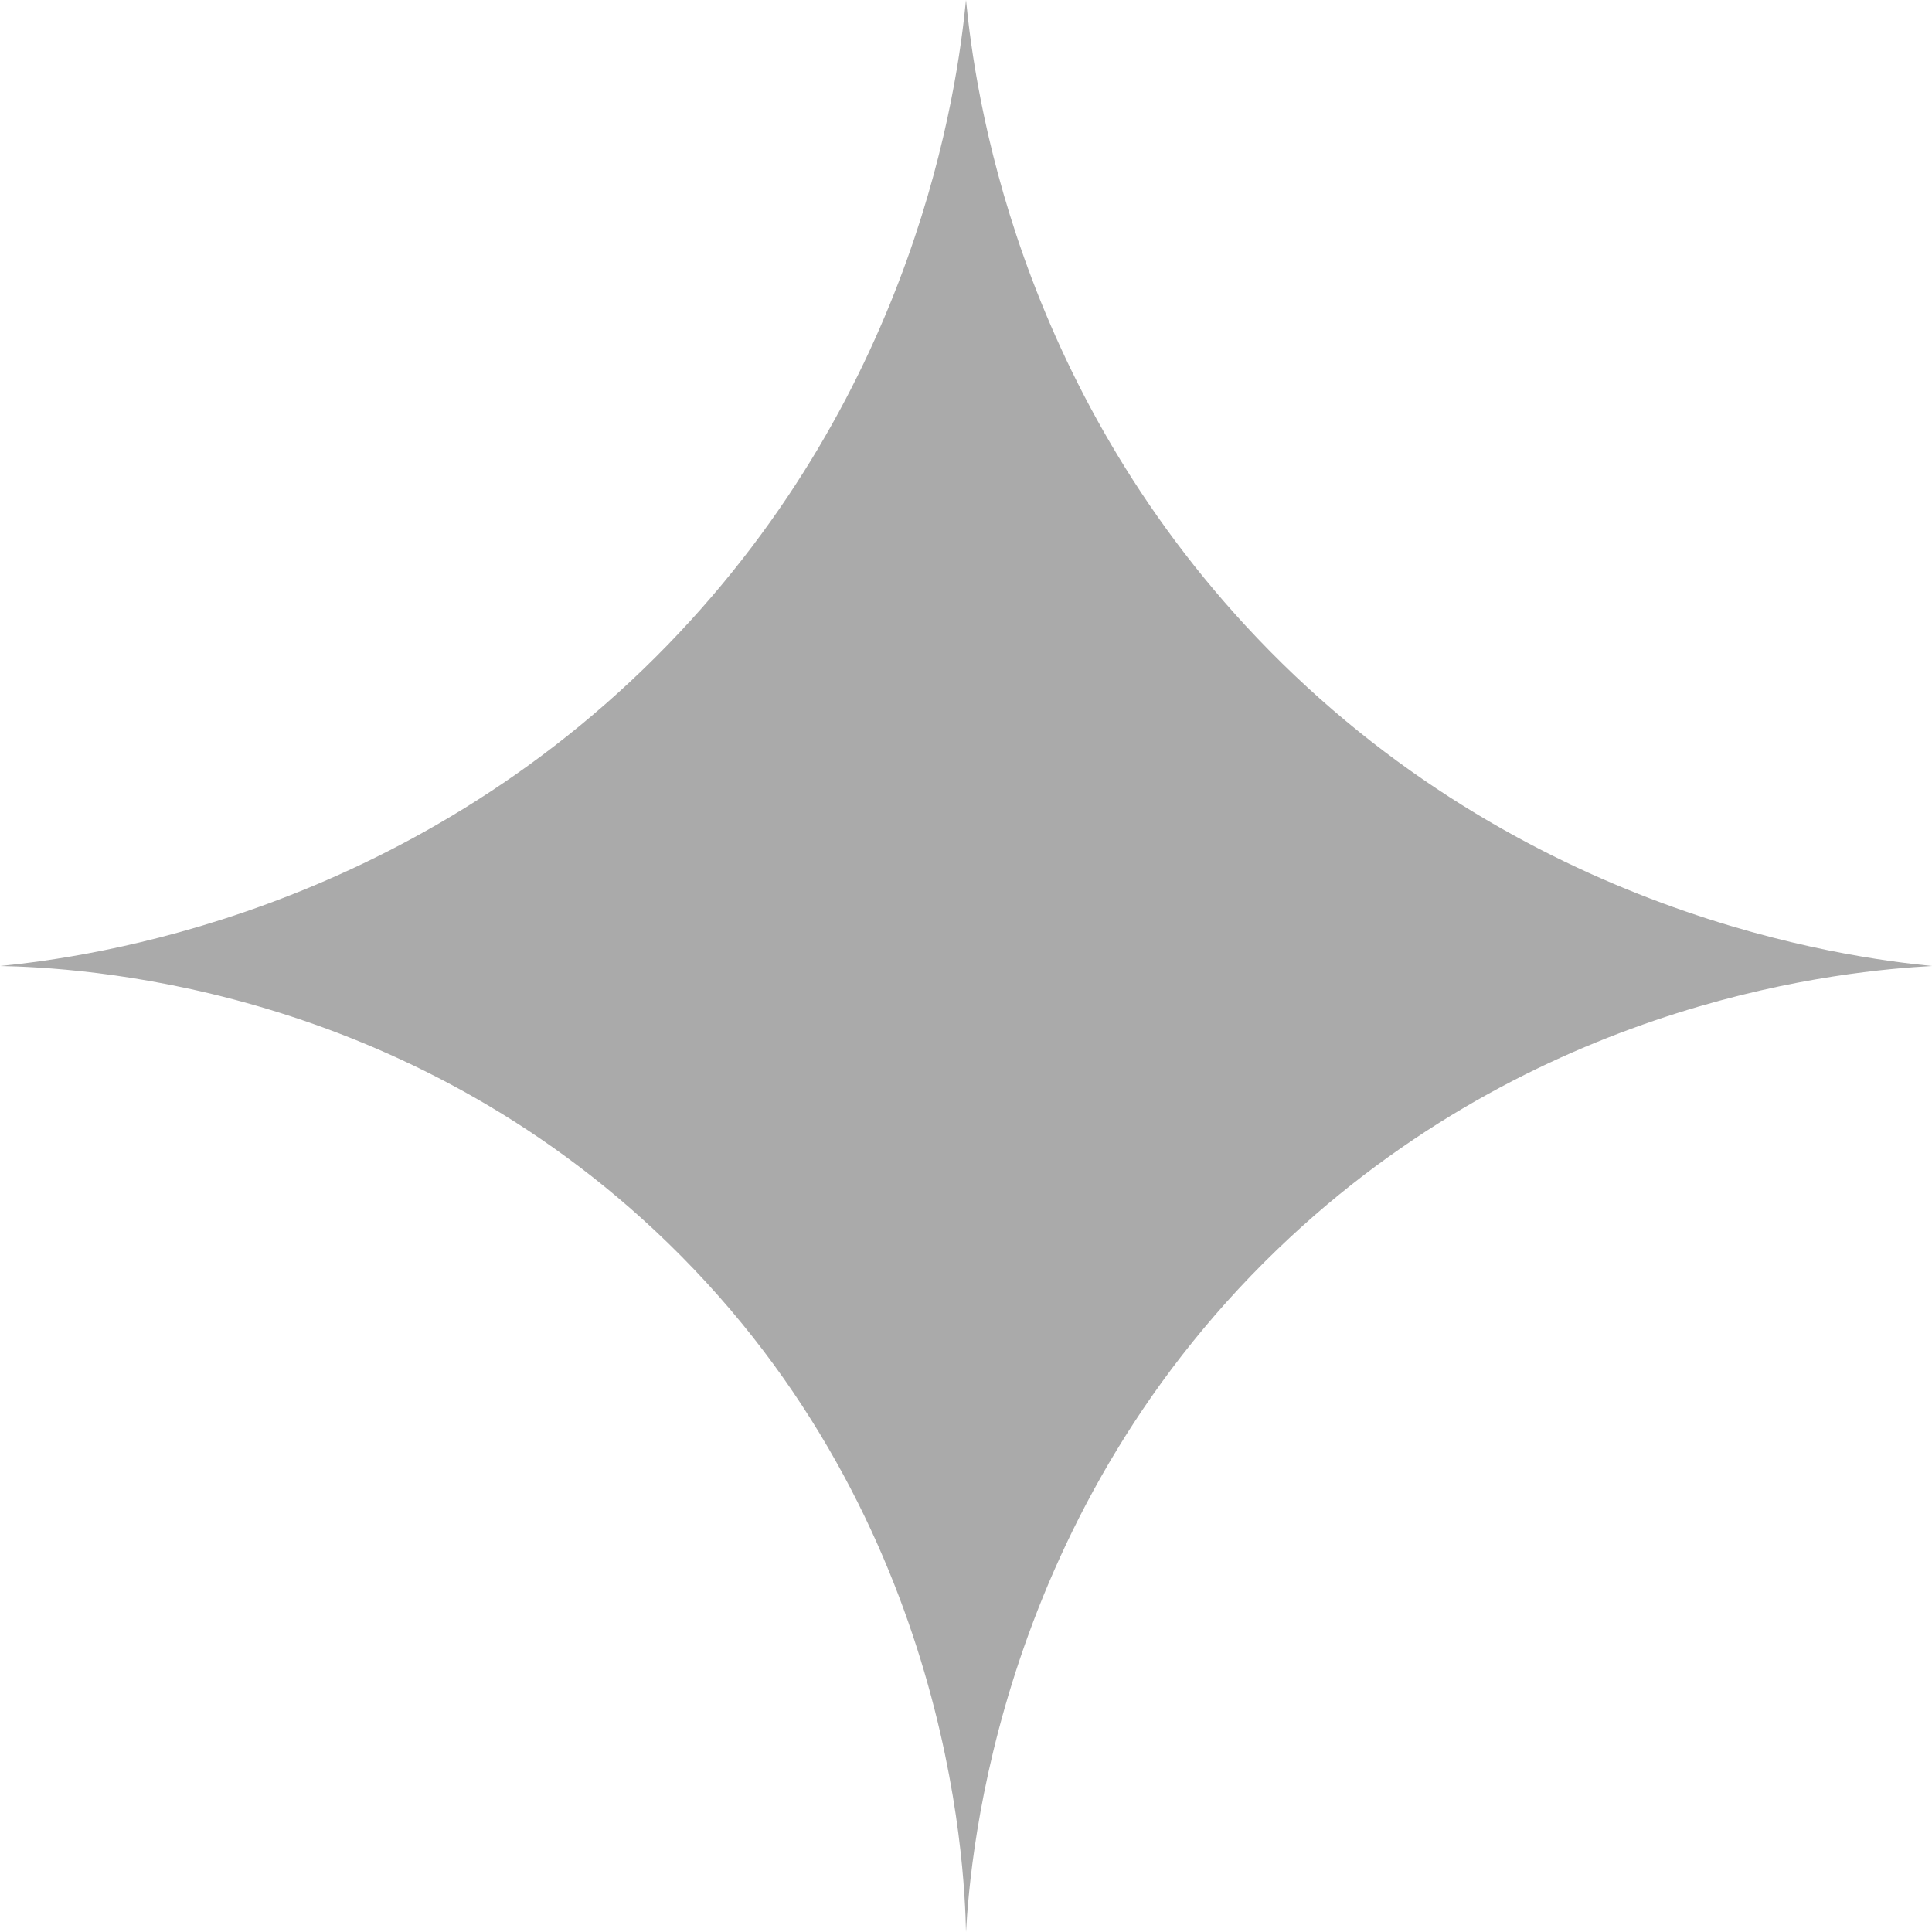 <?xml version="1.0" encoding="UTF-8"?> <svg xmlns="http://www.w3.org/2000/svg" width="32" height="32" viewBox="0 0 32 32" fill="none"><g clip-path="url(#clip0_1_706)"><path d="M16 -7.98855e-08C16.147 1.502 16.812 6.356 20.82 10.565C25.201 15.164 30.59 15.861 32 16C30.603 16.077 25.649 16.518 21.375 20.488C16.525 24.992 16.069 30.772 16 32C15.977 30.913 15.746 24.961 10.842 20.377C6.449 16.271 1.263 16.025 0 16C1.416 15.861 6.705 15.171 11.064 10.676C15.186 6.425 15.855 1.475 16 -7.98855e-08Z" fill="#AAAAAA"></path></g><defs><clipPath id="clip0_1_706"><rect width="32" height="32" fill="white"></rect></clipPath></defs></svg> 